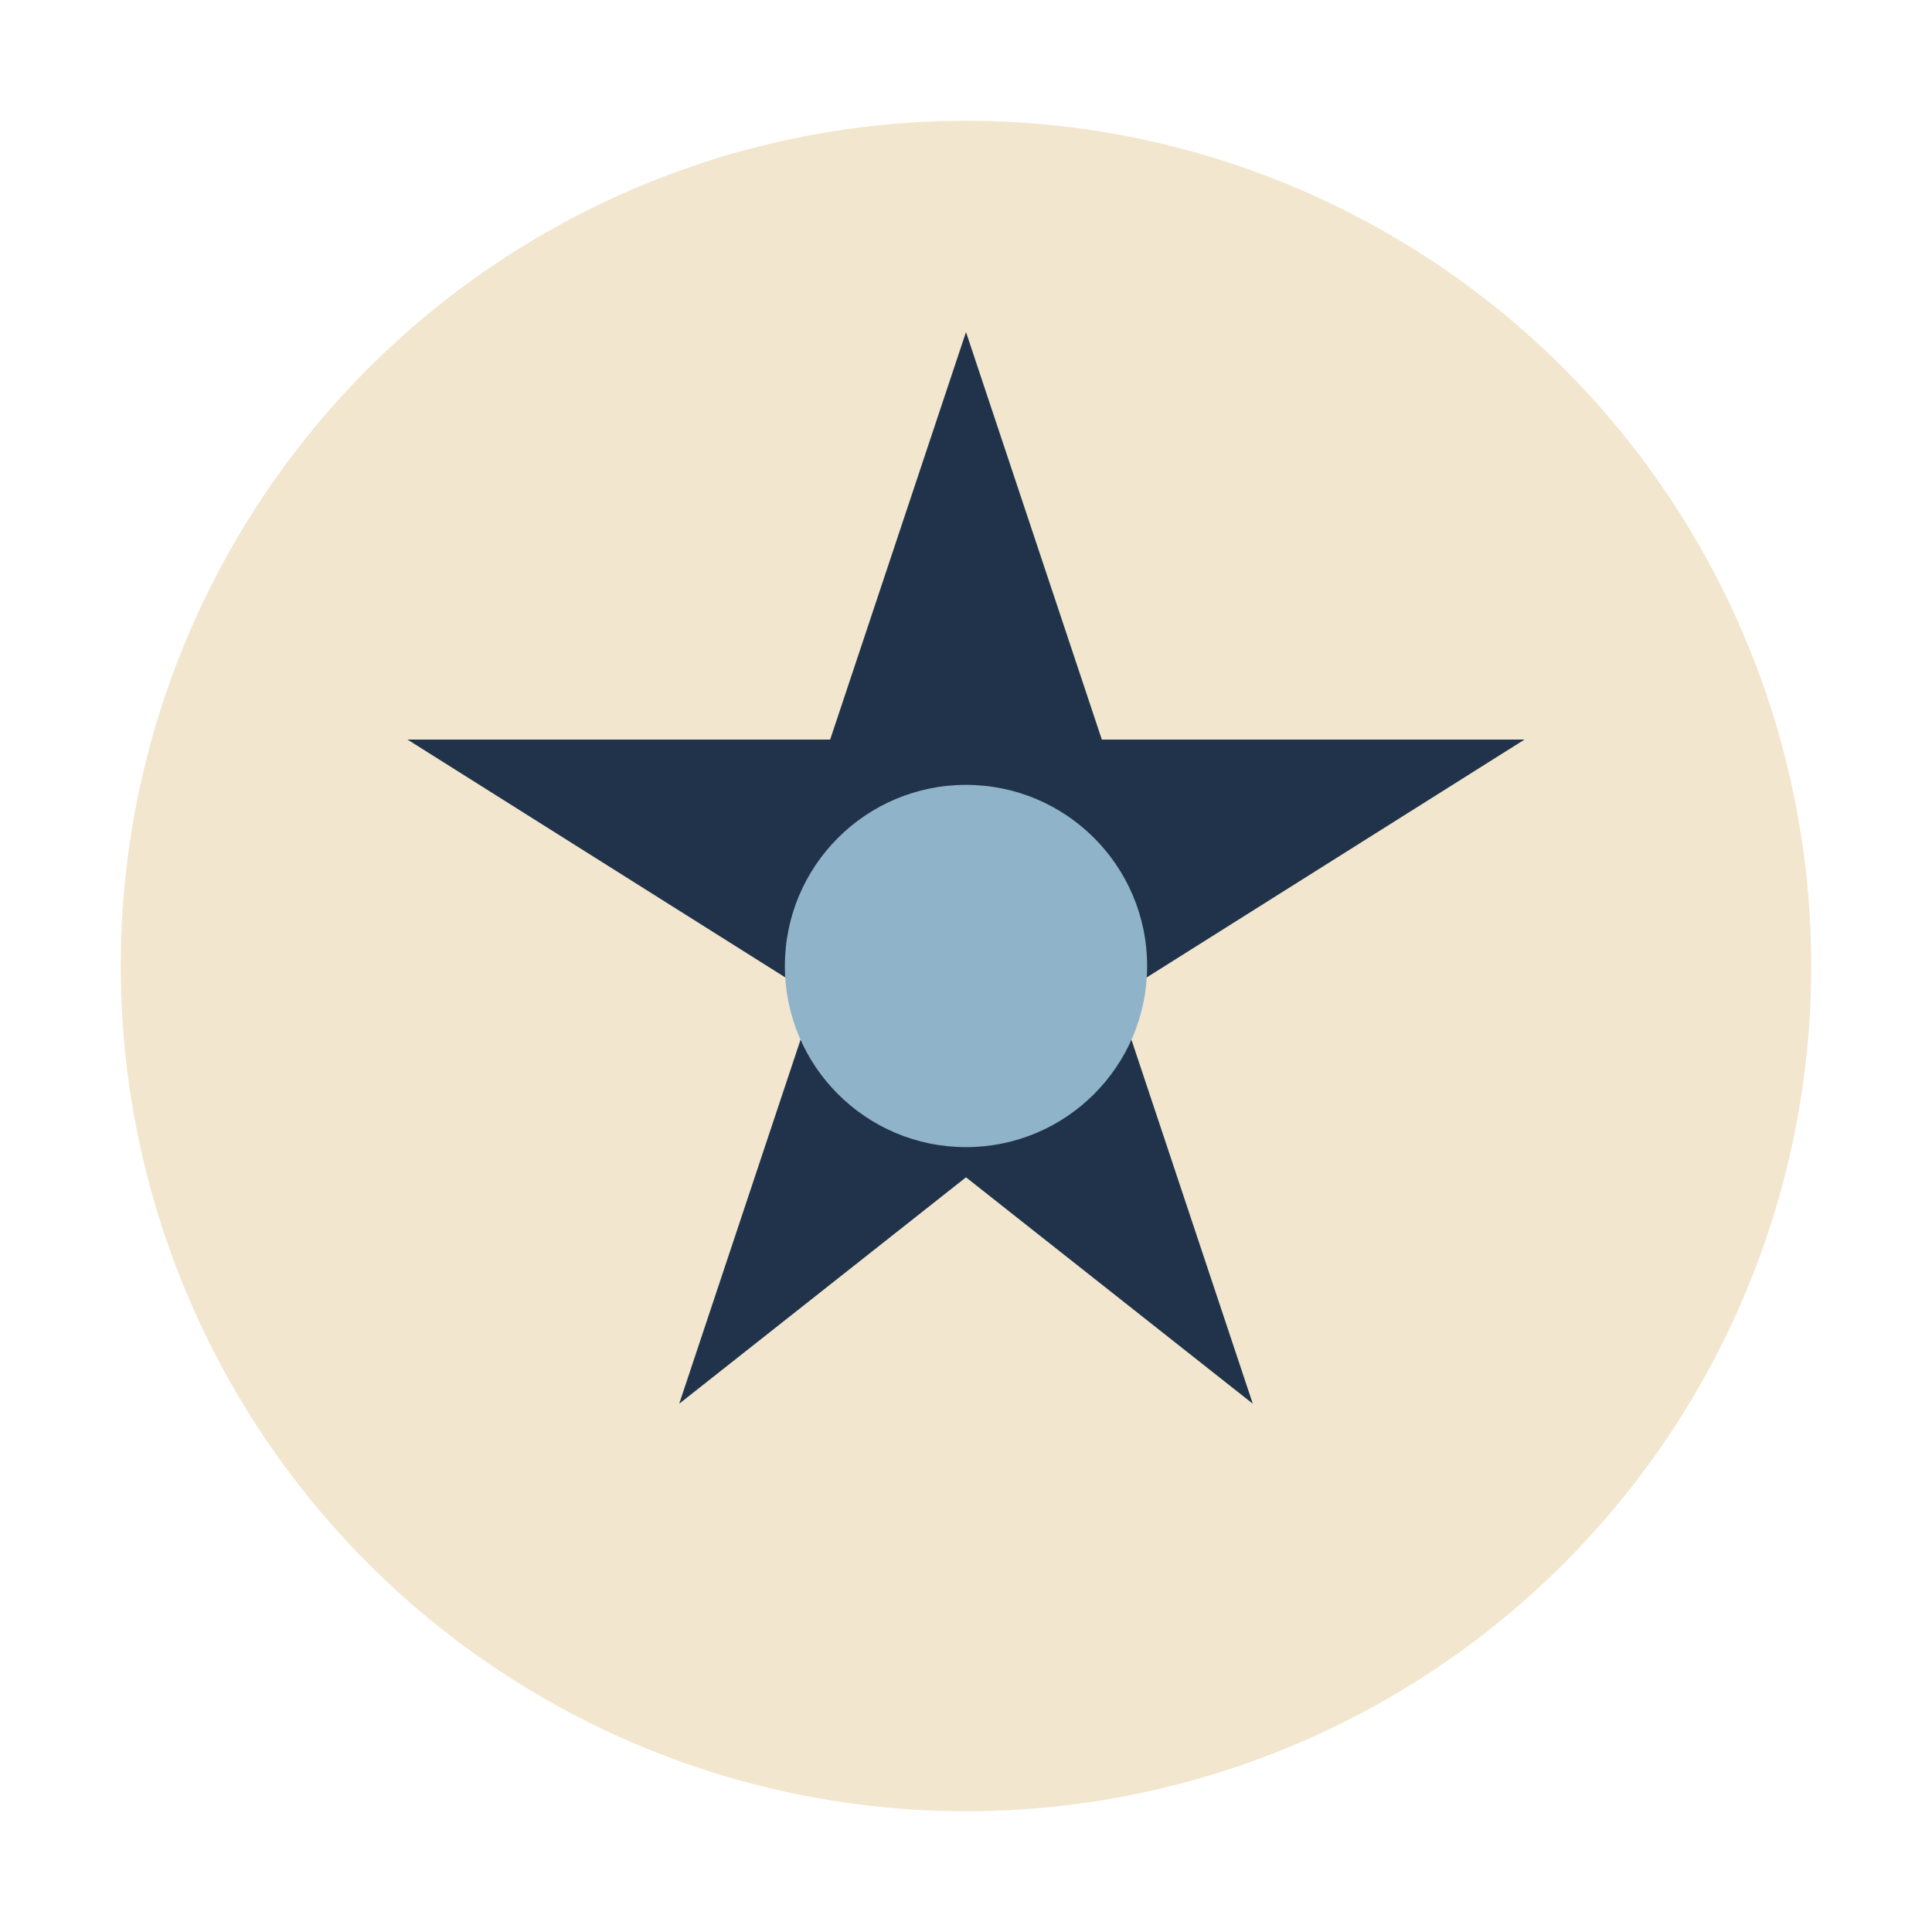 <?xml version="1.0" encoding="UTF-8"?>
<svg xmlns="http://www.w3.org/2000/svg" viewBox="0 0 64 64" width="48" height="48"><circle cx="32" cy="32" r="28" fill="#F2E6CE"/><path d="M32 11l4.5 13.5h14L37 33l4.5 13.5L32 39l-9.5 7.5L27 33 13.5 24.5h14z" fill="#21334B"/><circle cx="32" cy="32" r="6" fill="#8FB3C9"/></svg>